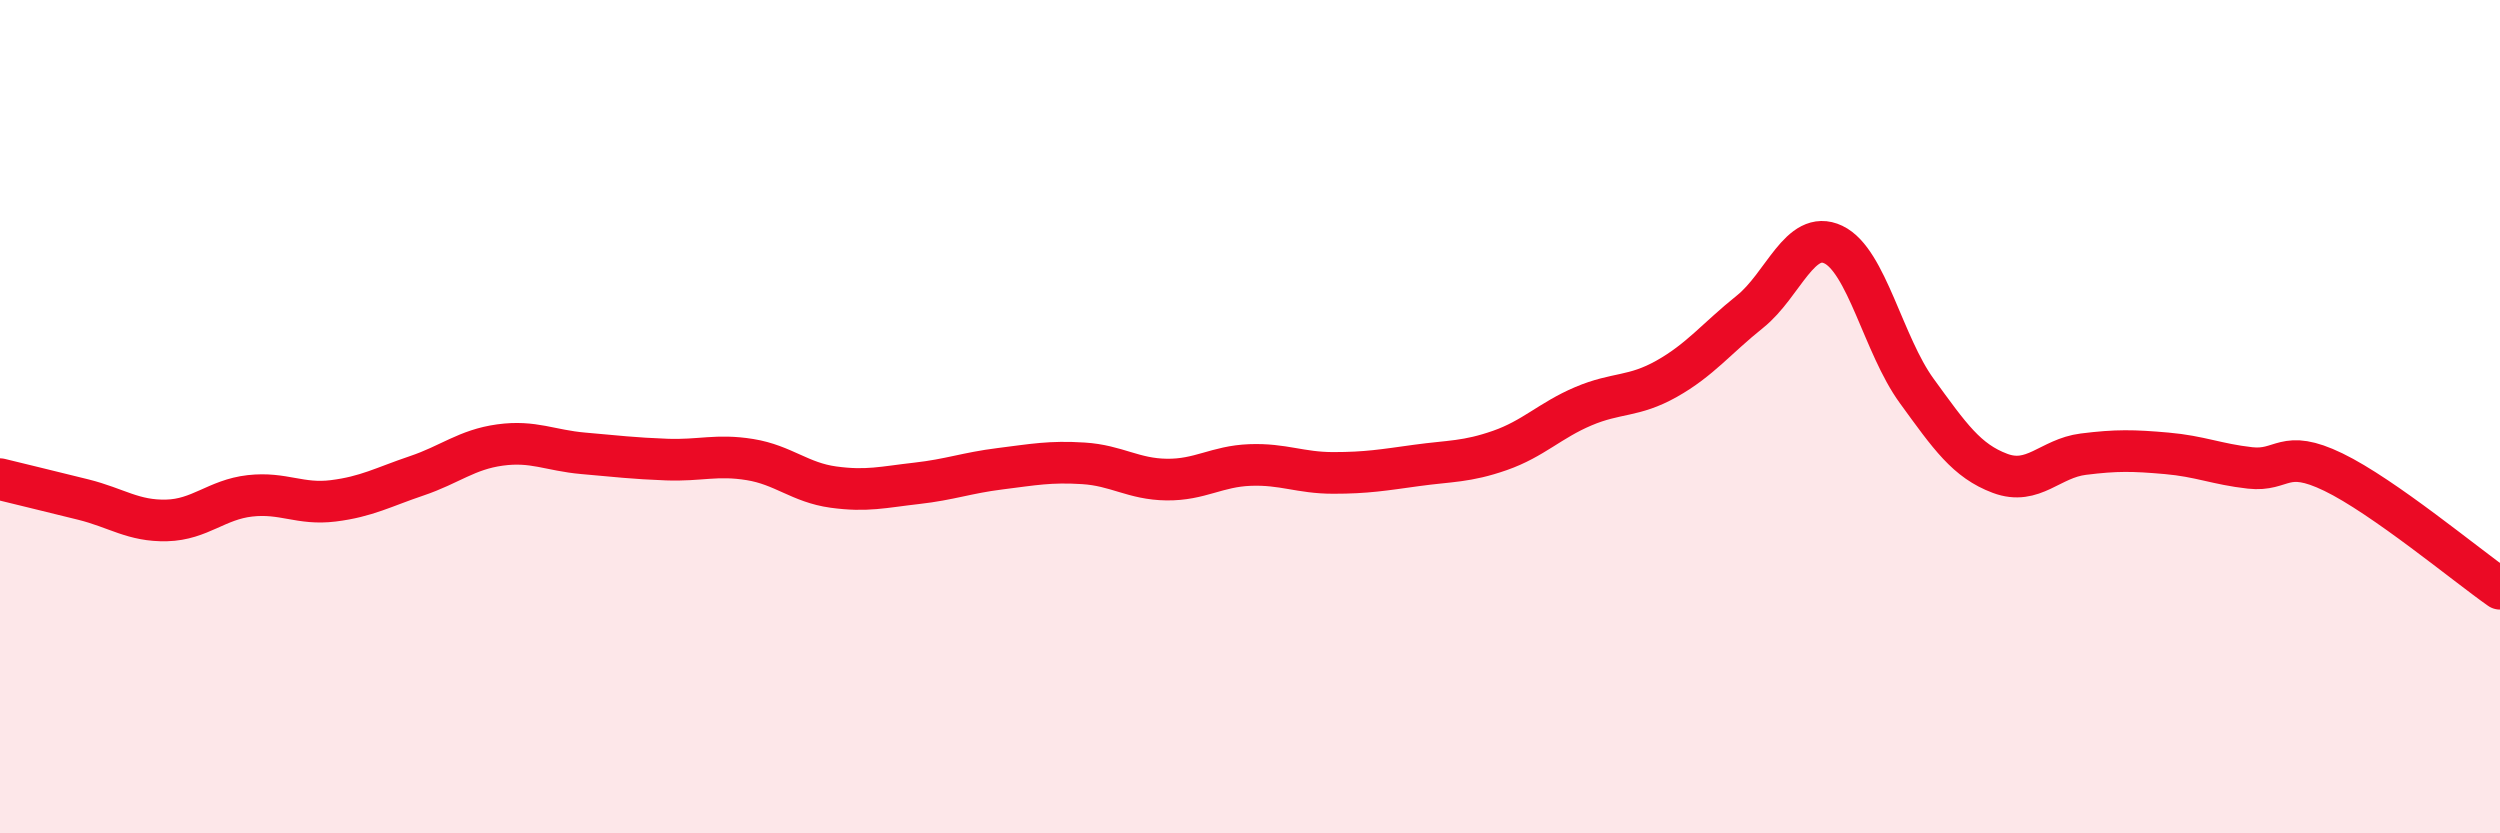 
    <svg width="60" height="20" viewBox="0 0 60 20" xmlns="http://www.w3.org/2000/svg">
      <path
        d="M 0,11.5 C 0.4,11.6 1.2,11.79 2,11.99 C 2.8,12.19 3.2,12.51 4,12.49 C 4.8,12.47 5.2,11.99 6,11.9 C 6.8,11.81 7.2,12.12 8,12.02 C 8.8,11.92 9.2,11.69 10,11.42 C 10.8,11.15 11.2,10.79 12,10.68 C 12.8,10.57 13.2,10.81 14,10.88 C 14.8,10.95 15.2,11 16,11.03 C 16.8,11.06 17.2,10.9 18,11.03 C 18.8,11.16 19.2,11.58 20,11.69 C 20.8,11.8 21.2,11.69 22,11.6 C 22.8,11.51 23.2,11.35 24,11.25 C 24.8,11.15 25.2,11.07 26,11.12 C 26.8,11.17 27.2,11.5 28,11.51 C 28.8,11.52 29.2,11.19 30,11.16 C 30.8,11.13 31.2,11.35 32,11.35 C 32.8,11.35 33.2,11.28 34,11.17 C 34.8,11.06 35.2,11.09 36,10.81 C 36.8,10.53 37.2,10.09 38,9.75 C 38.8,9.41 39.2,9.54 40,9.09 C 40.8,8.64 41.2,8.12 42,7.48 C 42.8,6.84 43.2,5.49 44,5.87 C 44.8,6.25 45.2,8.28 46,9.38 C 46.8,10.48 47.2,11.06 48,11.36 C 48.8,11.66 49.2,11 50,10.9 C 50.8,10.8 51.2,10.81 52,10.88 C 52.8,10.95 53.2,11.14 54,11.23 C 54.8,11.32 54.8,10.75 56,11.33 C 57.2,11.91 59.2,13.57 60,14.13L60 20L0 20Z"
        fill="#EB0A25"
        opacity="0.1"
        stroke-linecap="round"
        stroke-linejoin="round"
      />
      <path
        d="M 0,11.5 C 0.4,11.6 1.2,11.79 2,11.99 C 2.8,12.19 3.2,12.51 4,12.49 C 4.8,12.47 5.2,11.99 6,11.9 C 6.8,11.81 7.2,12.12 8,12.02 C 8.8,11.92 9.2,11.69 10,11.42 C 10.8,11.15 11.2,10.79 12,10.68 C 12.8,10.57 13.2,10.81 14,10.88 C 14.8,10.95 15.2,11 16,11.03 C 16.8,11.06 17.2,10.9 18,11.03 C 18.8,11.16 19.2,11.58 20,11.69 C 20.8,11.8 21.2,11.69 22,11.6 C 22.8,11.51 23.2,11.35 24,11.25 C 24.8,11.15 25.2,11.07 26,11.12 C 26.8,11.17 27.2,11.5 28,11.51 C 28.8,11.52 29.2,11.19 30,11.16 C 30.8,11.13 31.2,11.35 32,11.35 C 32.8,11.35 33.2,11.28 34,11.17 C 34.8,11.06 35.2,11.09 36,10.81 C 36.8,10.53 37.2,10.09 38,9.75 C 38.8,9.41 39.2,9.54 40,9.09 C 40.8,8.64 41.2,8.12 42,7.48 C 42.8,6.84 43.2,5.49 44,5.87 C 44.8,6.25 45.2,8.28 46,9.38 C 46.8,10.48 47.2,11.06 48,11.36 C 48.8,11.66 49.2,11 50,10.9 C 50.8,10.8 51.2,10.81 52,10.88 C 52.8,10.95 53.2,11.14 54,11.23 C 54.8,11.32 54.8,10.75 56,11.33 C 57.2,11.91 59.2,13.57 60,14.13"
        stroke="#EB0A25"
        stroke-width="1"
        fill="none"
        stroke-linecap="round"
        stroke-linejoin="round"
      />
    </svg>
  